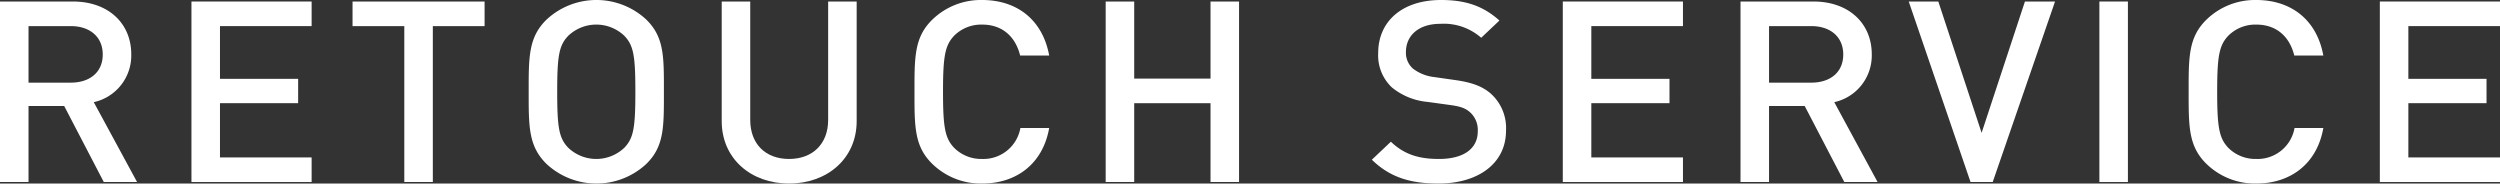 <svg xmlns="http://www.w3.org/2000/svg" viewBox="0 0 454.414 33.362">
  <rect x="0" y="0" width="454.414" height="33.362" fill="#333333" stroke="none"/>
  <defs>
    <style>
      .cls-1 {
        fill: #fff;
      }
    </style>
  </defs>
  <g id="レイヤー_2" data-name="レイヤー 2">
    <g id="footer">
      <g>
        <path class="cls-1" d="M18.866,33.086,11.665,19.262h-6.48V33.086H0V.275H13.249c6.481,0,10.609,4.01,10.609,9.586a8.684,8.684,0,0,1-6.816,8.709l7.873,14.516Zm-6-28.34H5.185V15.021h7.681c3.456,0,5.809-1.889,5.809-5.115C18.674,6.682,16.321,4.746,12.865,4.746Z"/>
        <path class="cls-1" d="M34.8,33.086V.275H56.642V4.746H39.984V14.33h14.209v4.424H39.984v9.862H56.642v4.47Z"/>
        <path class="cls-1" d="M78.673,4.746v28.34H73.489V4.746H64.08V.275H88.082V4.746Z"/>
        <path class="cls-1" d="M117.41,29.86a13.319,13.319,0,0,1-18.002,0c-3.36-3.226-3.312-6.866-3.312-13.179,0-6.314-.048-9.955,3.312-13.18a13.318,13.318,0,0,1,18.002,0c3.36,3.225,3.264,6.865,3.264,13.18C120.674,22.994,120.77,26.635,117.41,29.86ZM113.473,6.497a7.397,7.397,0,0,0-10.177,0c-1.68,1.751-2.016,3.595-2.016,10.184s.336,8.432,2.016,10.184a7.399,7.399,0,0,0,10.177,0c1.68-1.752,2.016-3.595,2.016-10.184S115.153,8.248,113.473,6.497Z"/>
        <path class="cls-1" d="M143.424,33.362c-6.96,0-12.241-4.561-12.241-11.336V.275h5.184V21.796c0,4.378,2.784,7.097,7.057,7.097s7.105-2.719,7.105-7.097V.275h5.184v21.751C155.713,28.801,150.385,33.362,143.424,33.362Z"/>
        <path class="cls-1" d="M178.512,33.362a12.658,12.658,0,0,1-8.977-3.502c-3.36-3.226-3.312-6.866-3.312-13.179,0-6.314-.048-9.955,3.312-13.18A12.658,12.658,0,0,1,178.512,0c6.289,0,10.993,3.548,12.193,10.092h-5.28c-.816-3.318-3.12-5.623-6.913-5.623a6.976,6.976,0,0,0-5.04,1.982c-1.68,1.75-2.064,3.641-2.064,10.23s.384,8.479,2.064,10.23a6.976,6.976,0,0,0,5.04,1.982,6.828,6.828,0,0,0,6.96-5.622h5.232C189.553,29.814,184.704,33.362,178.512,33.362Z"/>
        <path class="cls-1" d="M220.032,33.086V18.754h-13.873v14.332h-5.185V.275h5.185v14.01h13.873V.275h5.185V33.086Z"/>
        <path class="cls-1" d="M261.455,33.362c-5.137,0-8.833-1.151-12.098-4.331l3.457-3.272c2.496,2.397,5.232,3.134,8.736,3.134,4.465,0,7.057-1.844,7.057-5.024a4.322,4.322,0,0,0-1.344-3.41c-.864-.783-1.728-1.105-3.744-1.382l-4.033-.554a11.933,11.933,0,0,1-6.48-2.626,7.99,7.99,0,0,1-2.496-6.267C250.509,3.916,254.83,0,261.934,0c4.513,0,7.681,1.105,10.609,3.732L269.231,6.865a10.292,10.292,0,0,0-7.44-2.534c-4.032,0-6.24,2.212-6.24,5.115a3.824,3.824,0,0,0,1.296,3.041,7.804,7.804,0,0,0,3.84,1.52l3.889.553c3.168.461,4.944,1.199,6.385,2.443a8.41,8.41,0,0,1,2.784,6.728C273.744,29.768,268.607,33.362,261.455,33.362Z"/>
        <path class="cls-1" d="M284.062,33.086V.275h21.842V4.746H289.247V14.33h14.209v4.424h-14.209v9.862h16.657v4.47Z"/>
        <path class="cls-1" d="M335.231,33.086l-7.2-13.824H321.55V33.086h-5.185V.275h13.249c6.48,0,10.608,4.01,10.608,9.586a8.683,8.683,0,0,1-6.816,8.709L341.28,33.086Zm-6-28.34H321.55V15.021h7.681c3.456,0,5.809-1.889,5.809-5.115C335.04,6.682,332.687,4.746,329.231,4.746Z"/>
        <path class="cls-1" d="M362.207,33.086h-4.032L346.941.275h5.377l7.872,23.871L368.063.275h5.473Z"/>
        <path class="cls-1" d="M381.597,33.086V.275h5.184V33.086Z"/>
        <path class="cls-1" d="M410.11,33.362a12.654,12.654,0,0,1-8.977-3.502c-3.36-3.226-3.312-6.866-3.312-13.179,0-6.314-.048-9.955,3.312-13.18A12.654,12.654,0,0,1,410.11,0c6.288,0,10.993,3.548,12.192,10.092h-5.28c-.816-3.318-3.12-5.623-6.912-5.623a6.977,6.977,0,0,0-5.041,1.982c-1.68,1.75-2.063,3.641-2.063,10.23s.384,8.479,2.063,10.23a6.976,6.976,0,0,0,5.041,1.982,6.828,6.828,0,0,0,6.96-5.622h5.232C421.151,29.814,416.302,33.362,410.11,33.362Z"/>
        <path class="cls-1" d="M432.572,33.086V.275h21.842V4.746H437.756V14.33h14.209v4.424h-14.209v9.862h16.657v4.47Z"/>
      </g>
    </g>
  </g>
</svg>
